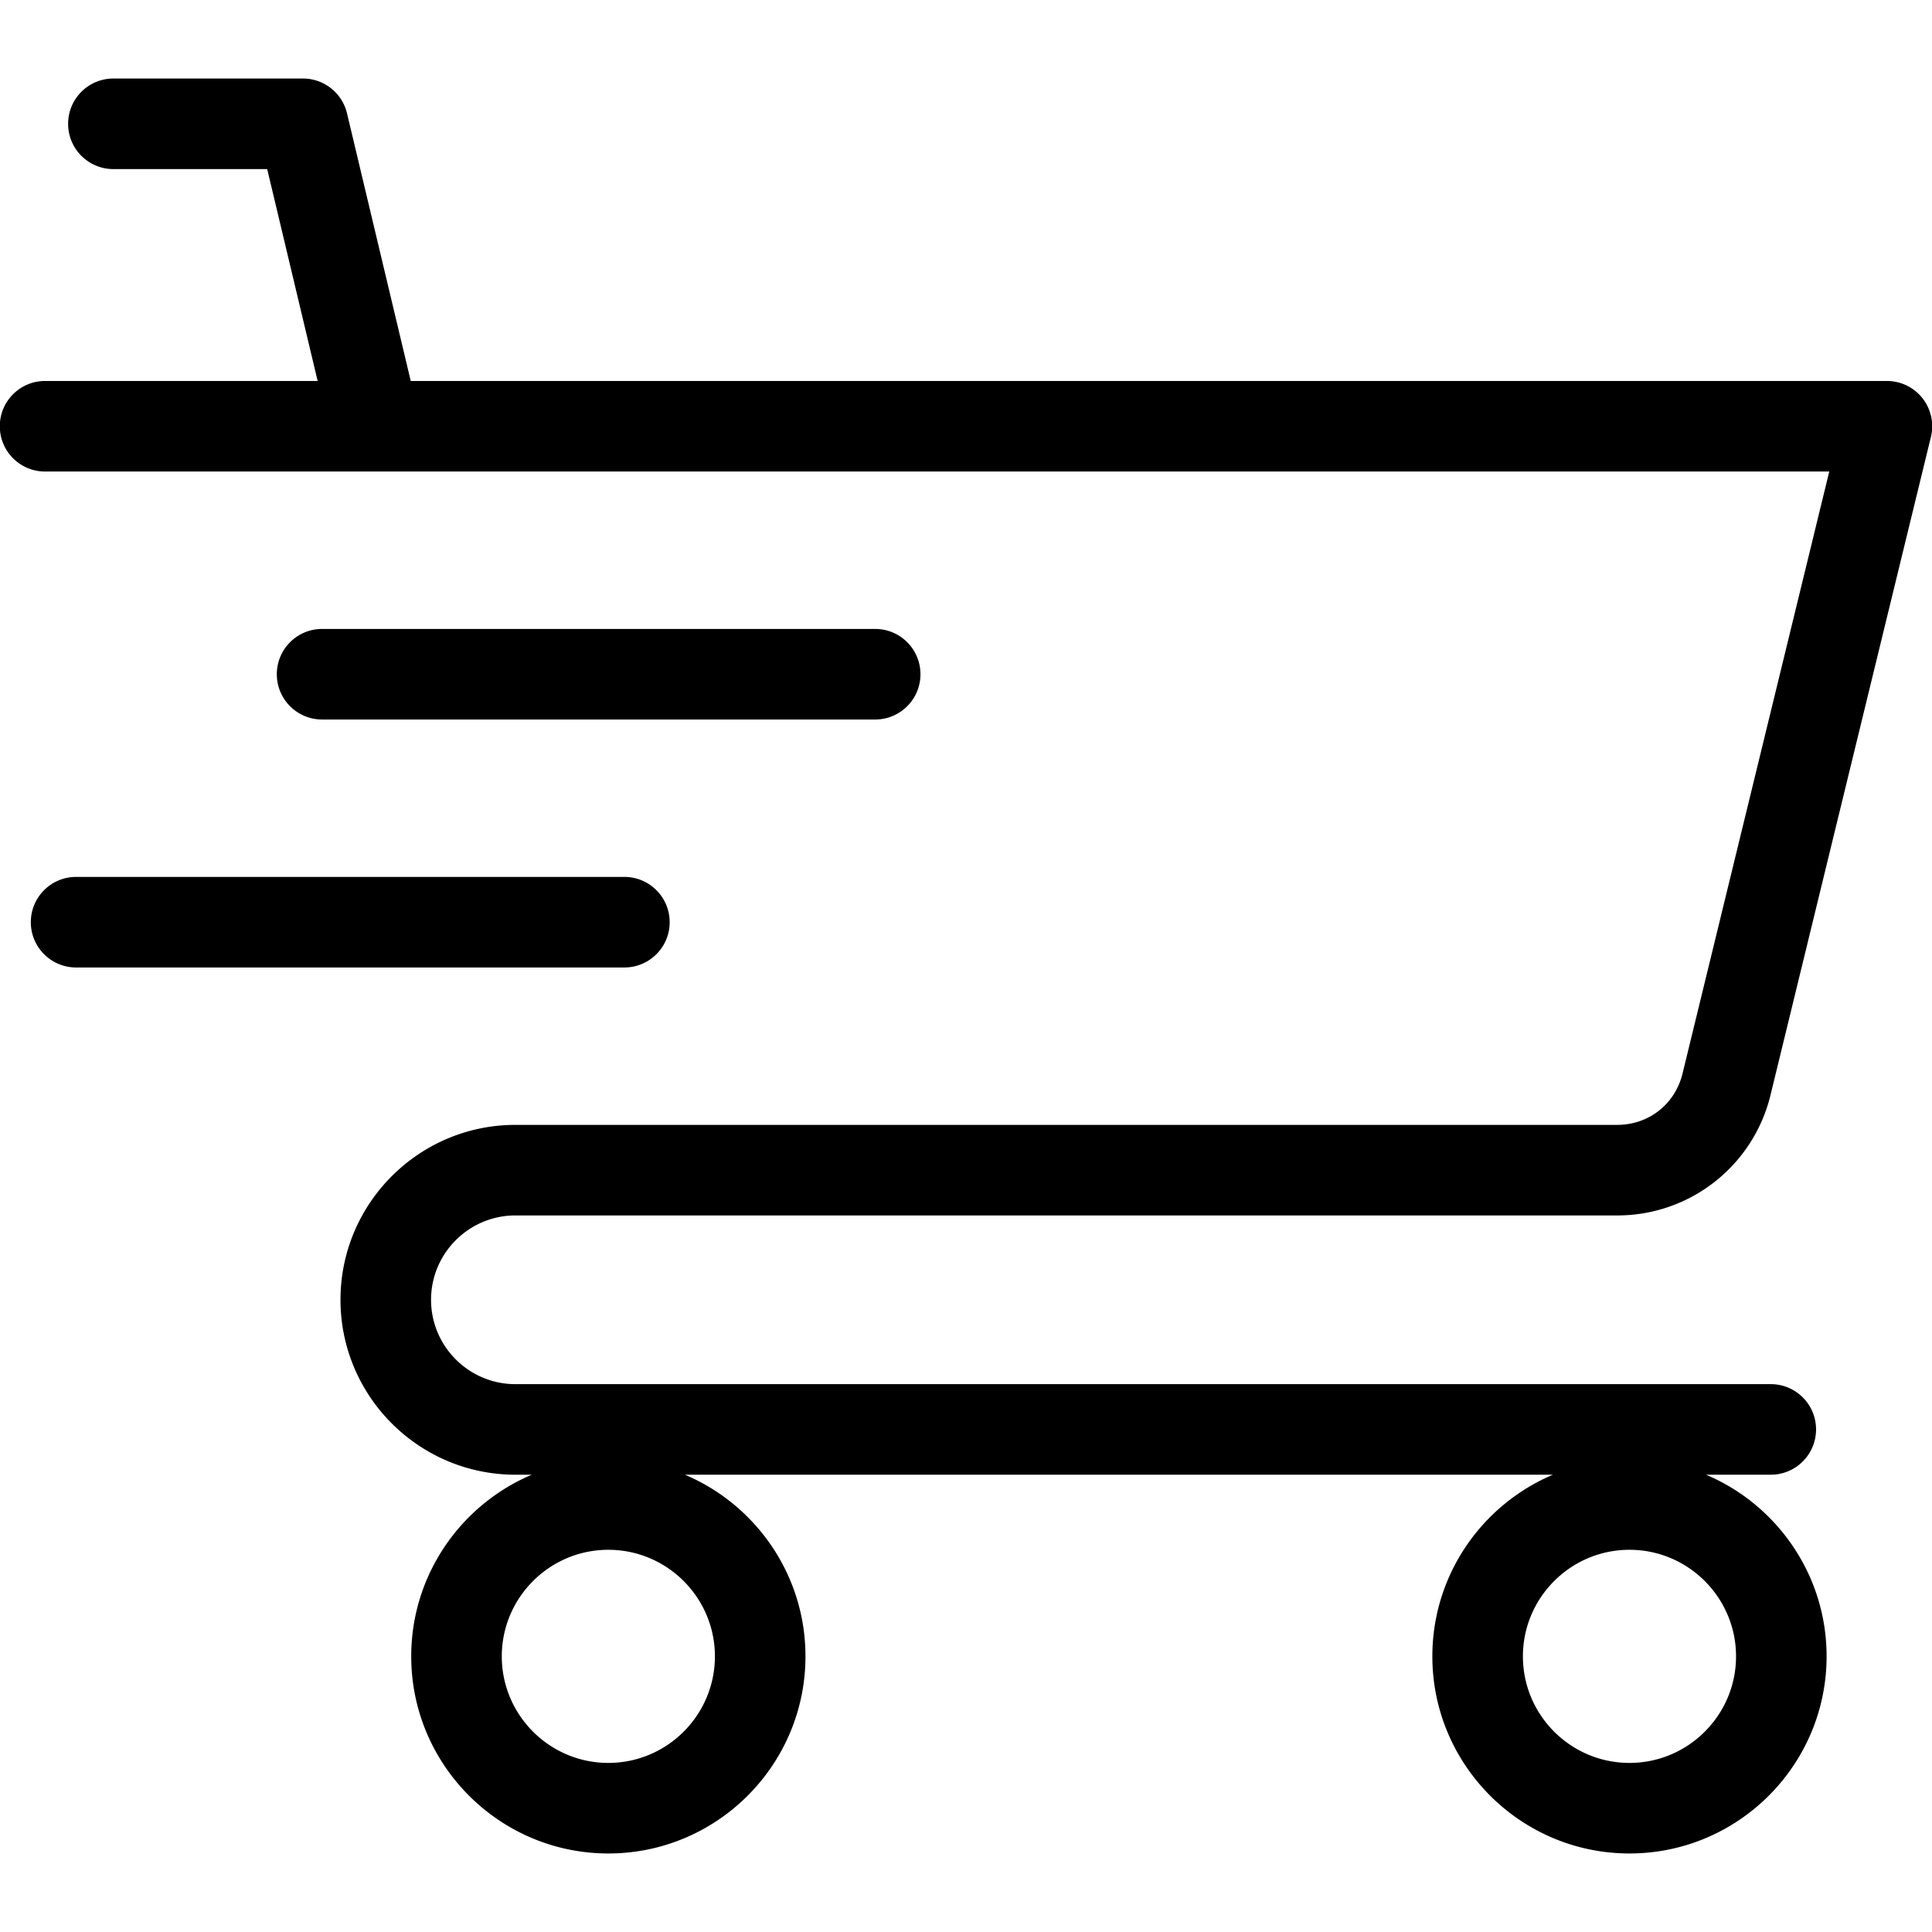  <svg xmlns="http://www.w3.org/2000/svg" version="1.1" xmlns:xlink="http://www.w3.org/1999/xlink" width="56" height="56" x="0" y="0" viewBox="0 0 512 512" xml:space="preserve">
        <g>
          <path d="M136.587 322.105h291.968a41.744 41.744 0 0 0 40.656-31.936l42.498-174.366a12 12 0 0 0-11.659-14.842H108.852L91.961 30.03a12 12 0 0 0-11.674-9.22H30.051c-6.627 0-12 5.373-12 12s5.373 12 12 12H70.81l13.371 56.152H11.949c-6.628 0-12 5.373-12 12s5.372 12 12 12h472.825l-38.881 159.523c-1.986 8.146-8.954 13.62-17.339 13.62H136.587c-25.56 0-46.354 20.794-46.354 46.354 0 25.561 20.794 46.355 46.354 46.355h4.341c-18.755 7.936-31.948 26.524-31.948 48.136 0 28.805 23.435 52.239 52.239 52.239s52.238-23.434 52.238-52.239c0-21.612-13.192-40.2-31.947-48.136h230.026c-18.755 7.936-31.948 26.524-31.948 48.136 0 28.805 23.435 52.239 52.239 52.239s52.239-23.434 52.239-52.239c0-21.612-13.193-40.2-31.948-48.136h17.154c6.628 0 12-5.373 12-12s-5.372-12-12-12H136.587c-12.326 0-22.354-10.028-22.354-22.355 0-12.325 10.028-22.354 22.354-22.354zM161.22 467.19c-15.571 0-28.239-12.668-28.239-28.239s12.668-28.239 28.239-28.239c15.57 0 28.238 12.668 28.238 28.239S176.79 467.19 161.22 467.19zm270.608 0c-15.571 0-28.239-12.668-28.239-28.239s12.668-28.239 28.239-28.239 28.239 12.668 28.239 28.239-12.668 28.239-28.239 28.239zM85.36 190.676c-6.627 0-12-5.373-12-12s5.373-12 12-12h146.572c6.627 0 12 5.373 12 12s-5.373 12-12 12zm80.109 65.715H20.168c-6.627 0-12-5.373-12-12s5.373-12 12-12h145.301c6.627 0 12 5.373 12 12s-5.373 12-12 12z" fill="#000000" />
        </g>
      </svg>